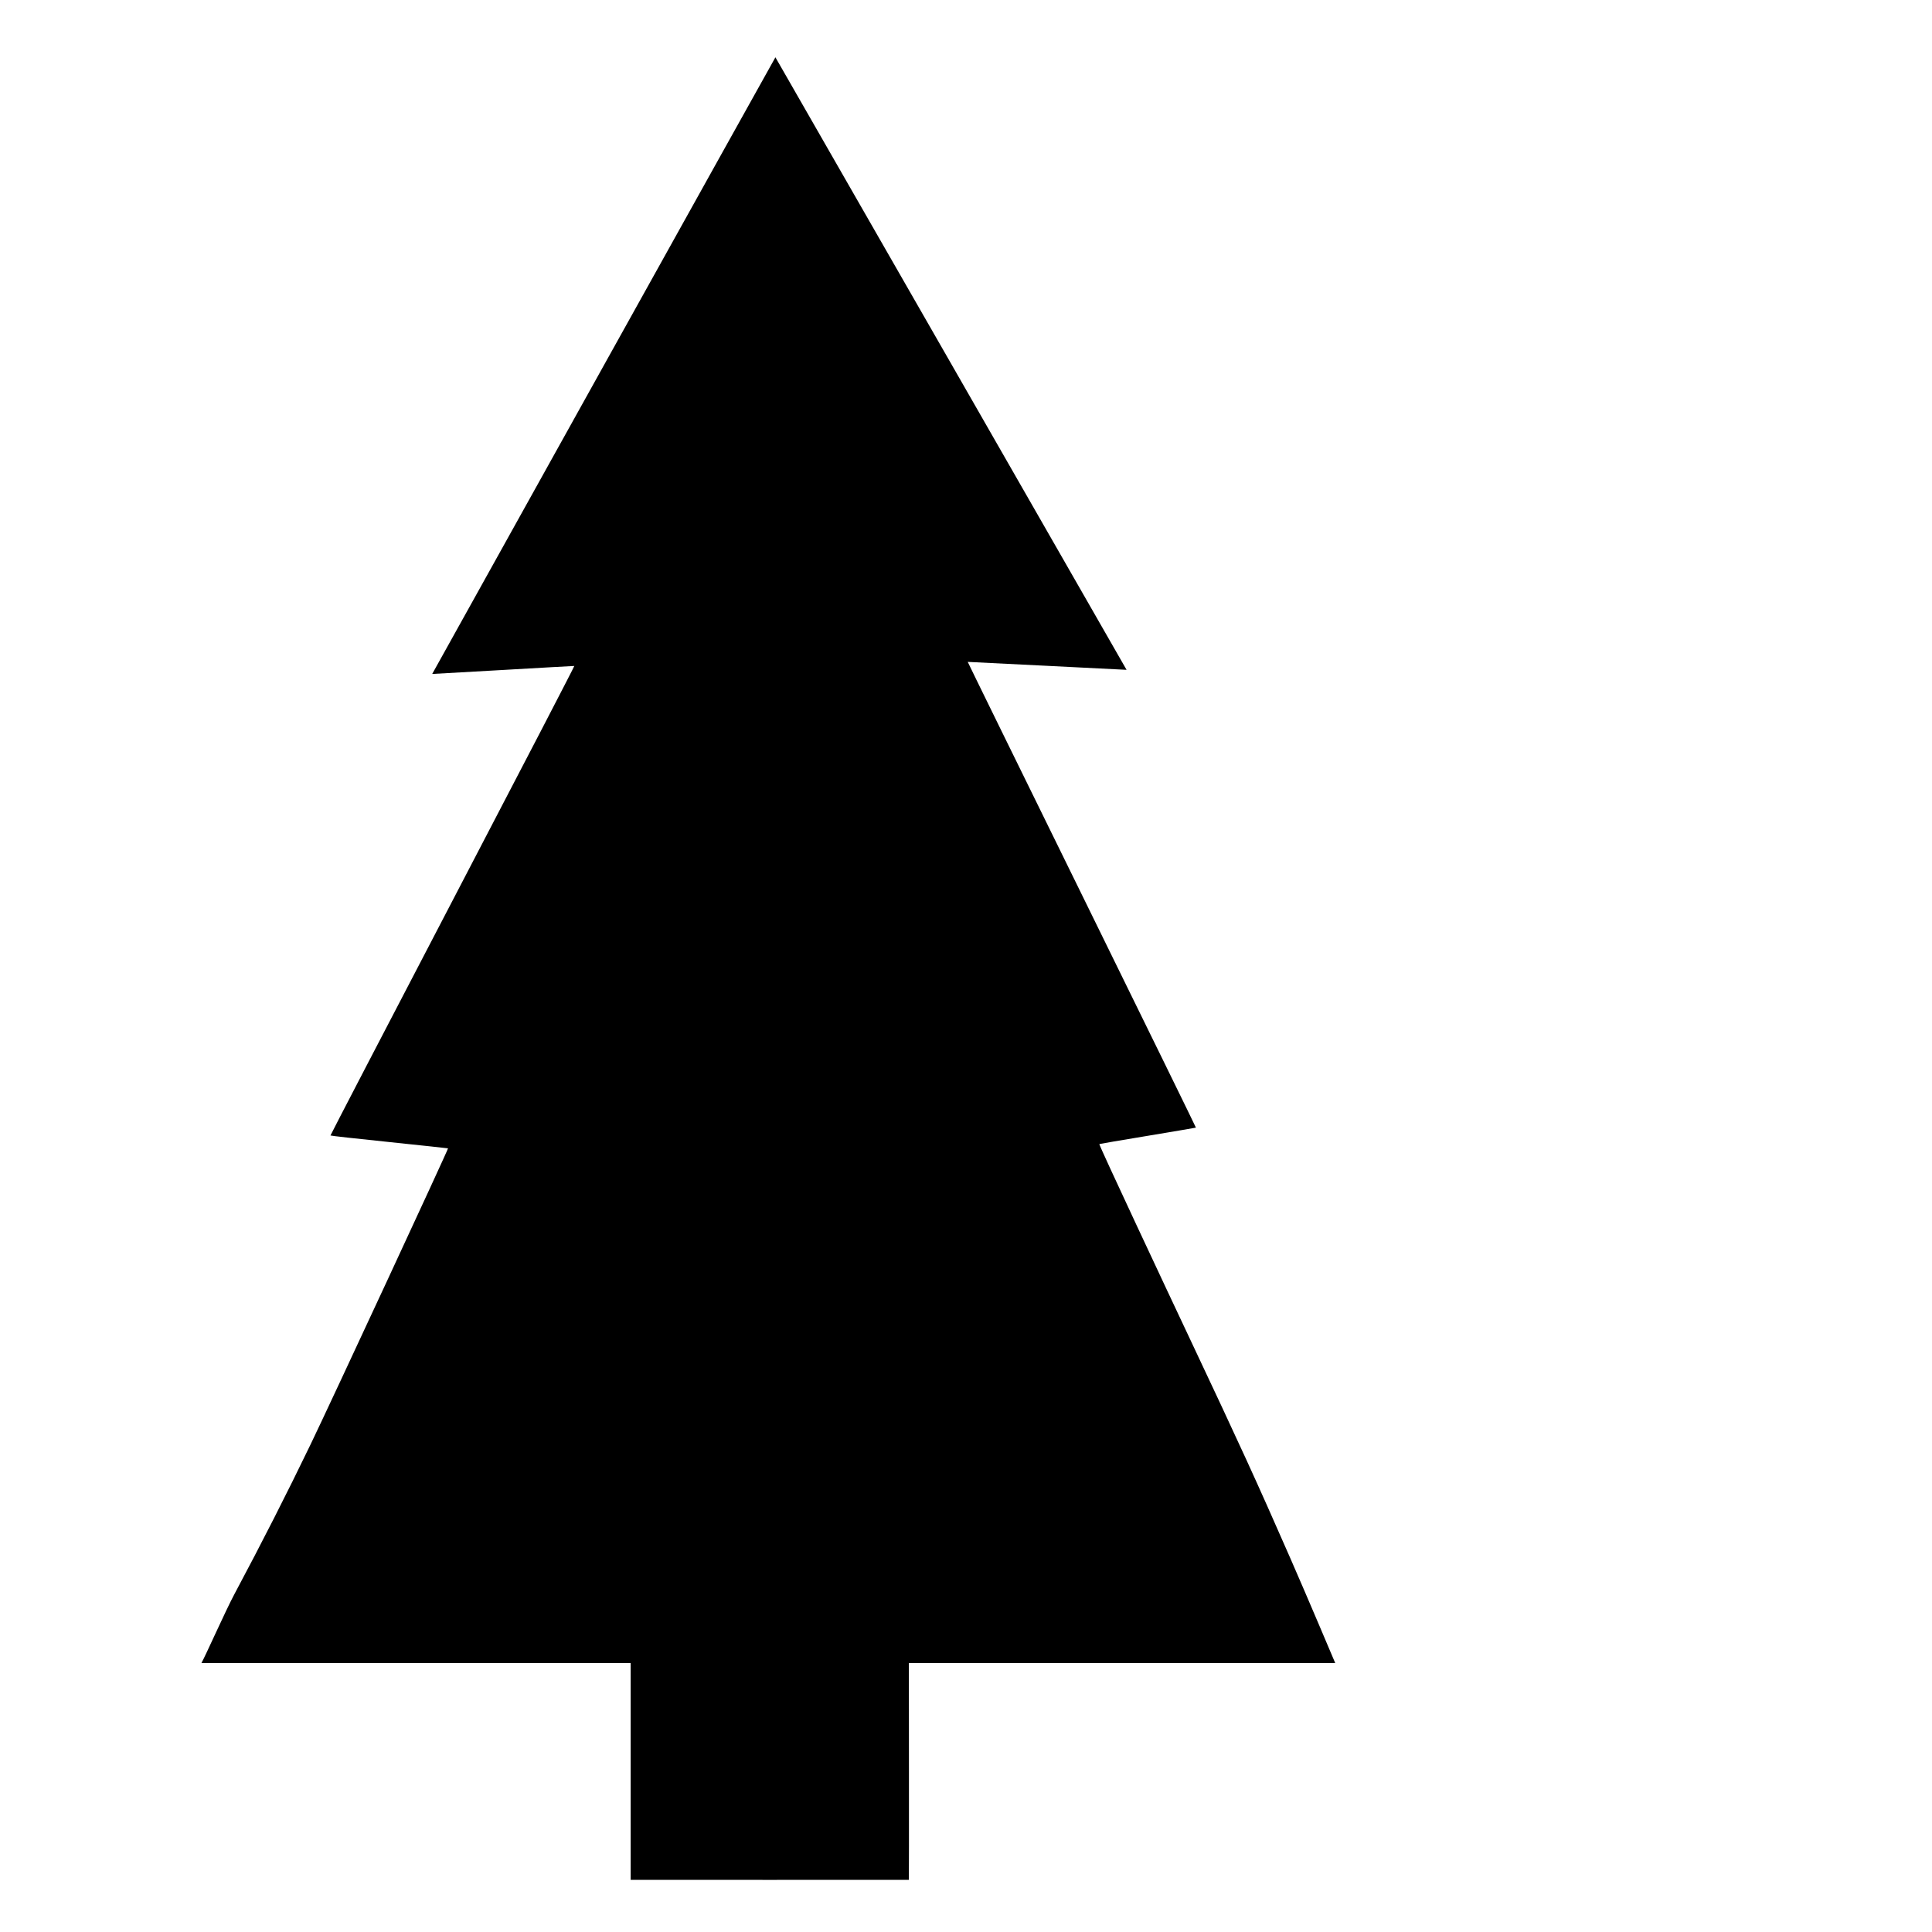 <?xml version="1.0" encoding="utf-8"?>
<!-- Generator: Adobe Illustrator 19.1.0, SVG Export Plug-In . SVG Version: 6.00 Build 0)  -->
<svg version="1.1" id="Layer_1" xmlns="http://www.w3.org/2000/svg" xmlns:xlink="http://www.w3.org/1999/xlink" x="0px" y="0px"
	 width="1000px" height="1000px" viewBox="0 0 1000 1000" style="enable-background:new 0 0 1000 1000;" xml:space="preserve">
<g transform="translate(0,3600) scale(0.1,-0.1)">
	<path d="M2237.1,32511.6c0.5,0,165.2,9.2,366.4,20.7c201.1,11.7,367.2,20.9,369.1,20.7c1.9-0.3-255.5-496.3-630-1214
		c-348.1-667.5-632.7-1214.6-632.1-1216.2c0.3-1.6,132.6-16.3,304.1-34c166.9-17.4,303.8-32.1,304.4-32.6
		c2.4-3.3-604.2-1310-711-1531.5c-120.9-250.8-251.1-506.9-395.4-777.3c-45.7-85.6-147.6-315.4-169.9-355.1h2221.6V26270
		c0,0,1439.2-0.8,1440,0c1.1,1.1,0,1122.3,0,1122.3H6911c0,0-144.3,341.8-232.4,542.6c-173.4,395.7-262.8,590.8-523.2,1142.8
		c-108.4,229.6-469.6,999-465.3,1000.7c2.4,1.1,115.8,20.4,251.9,42.9c135.9,22.6,247.6,41.6,248.1,42.1
		c0.8,0.5-265,543.3-590.3,1205.6c-325.3,662.3-591.4,1204.5-590.8,1205.1c0.5,0.3,185.6-9,411.2-20.4
		c225.8-11.7,410.9-20.7,410.9-20.7s-1816.8,3170.5-1817.6,3170.5C4012.6,35703.6,2236.8,32511.9,2237.1,32511.6z"/>
</g>
</svg>
